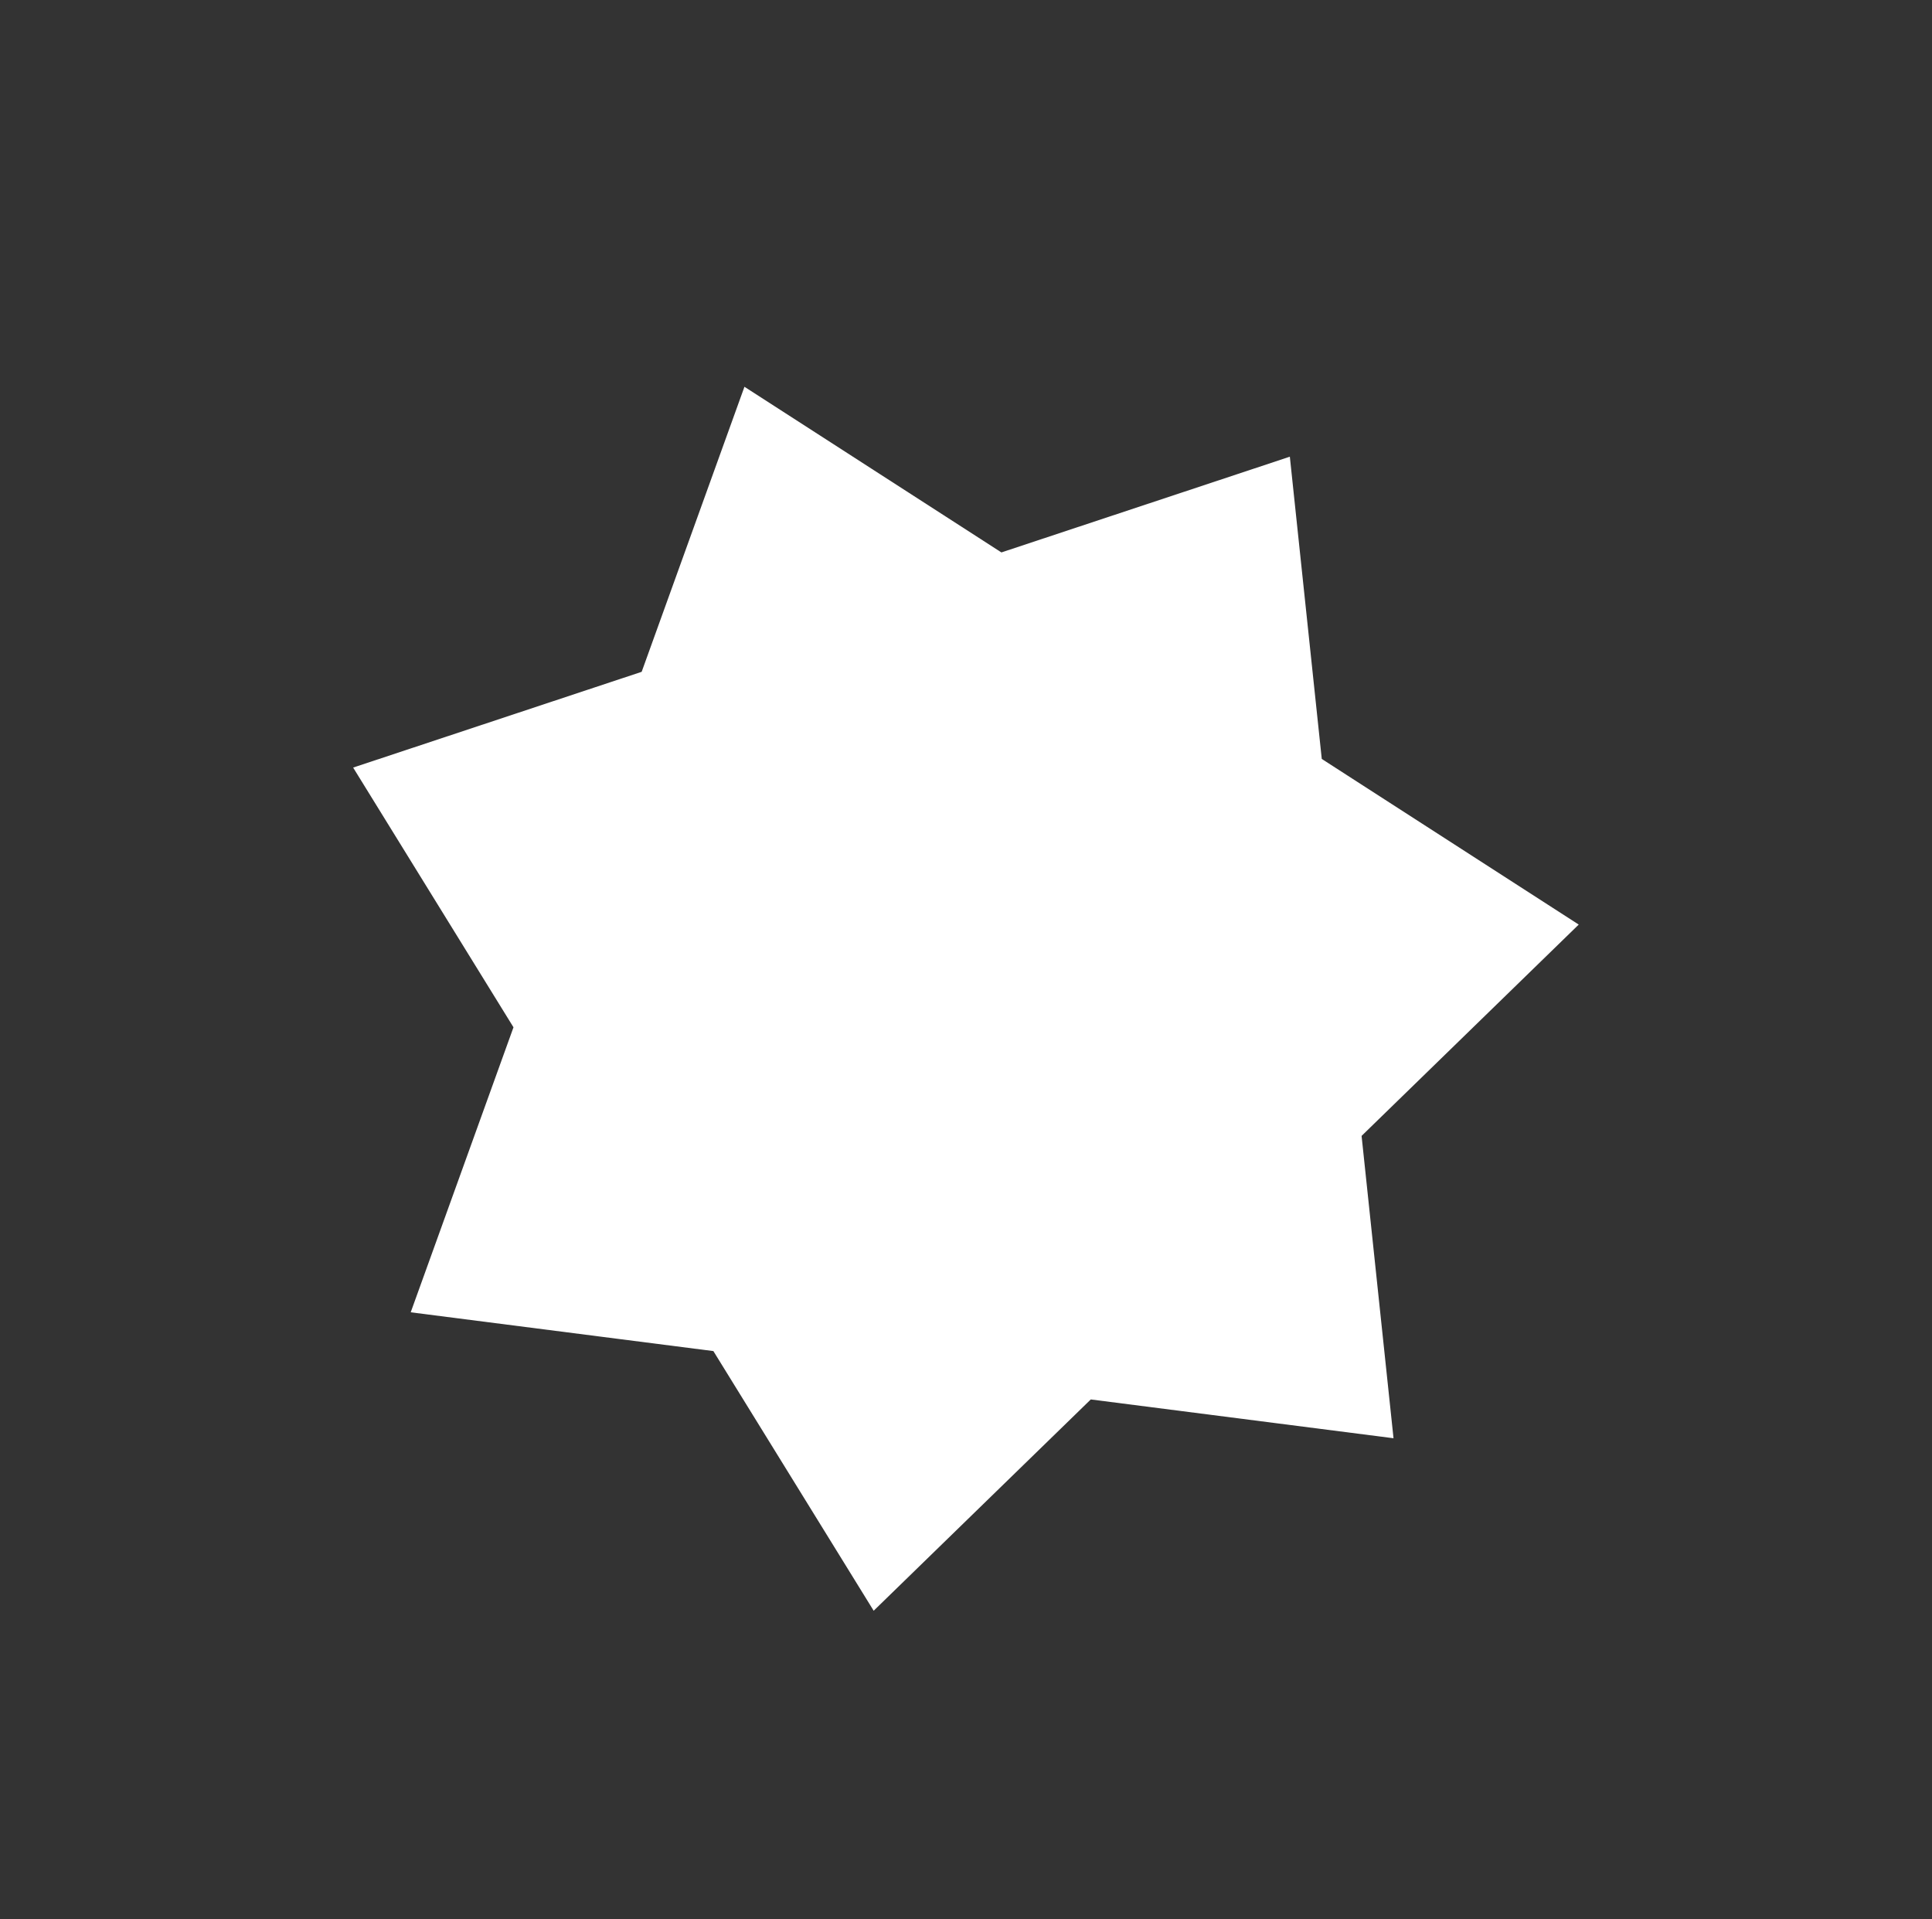 <svg width="895" height="889" viewBox="0 0 895 889" fill="none" xmlns="http://www.w3.org/2000/svg">
<rect x="0" y="0" width="895" height="889" fill="#333333" stroke="none"/>
<g clip-path="url(#clip0_14_348)">
<path d="M594.929 215.569L642.167 662.76L194.353 605.378L346.411 183.724L726.553 428.76L405.316 741.363L168.138 357.205L594.929 215.569Z" fill="white" stroke="white" stroke-width="6"/>
</g>
<defs>
<clipPath id="clip0_14_348">
<rect width="654.938" height="635.445" fill="white" transform="translate(344.277) rotate(32.806)"/>
</clipPath>
</defs>
</svg>
